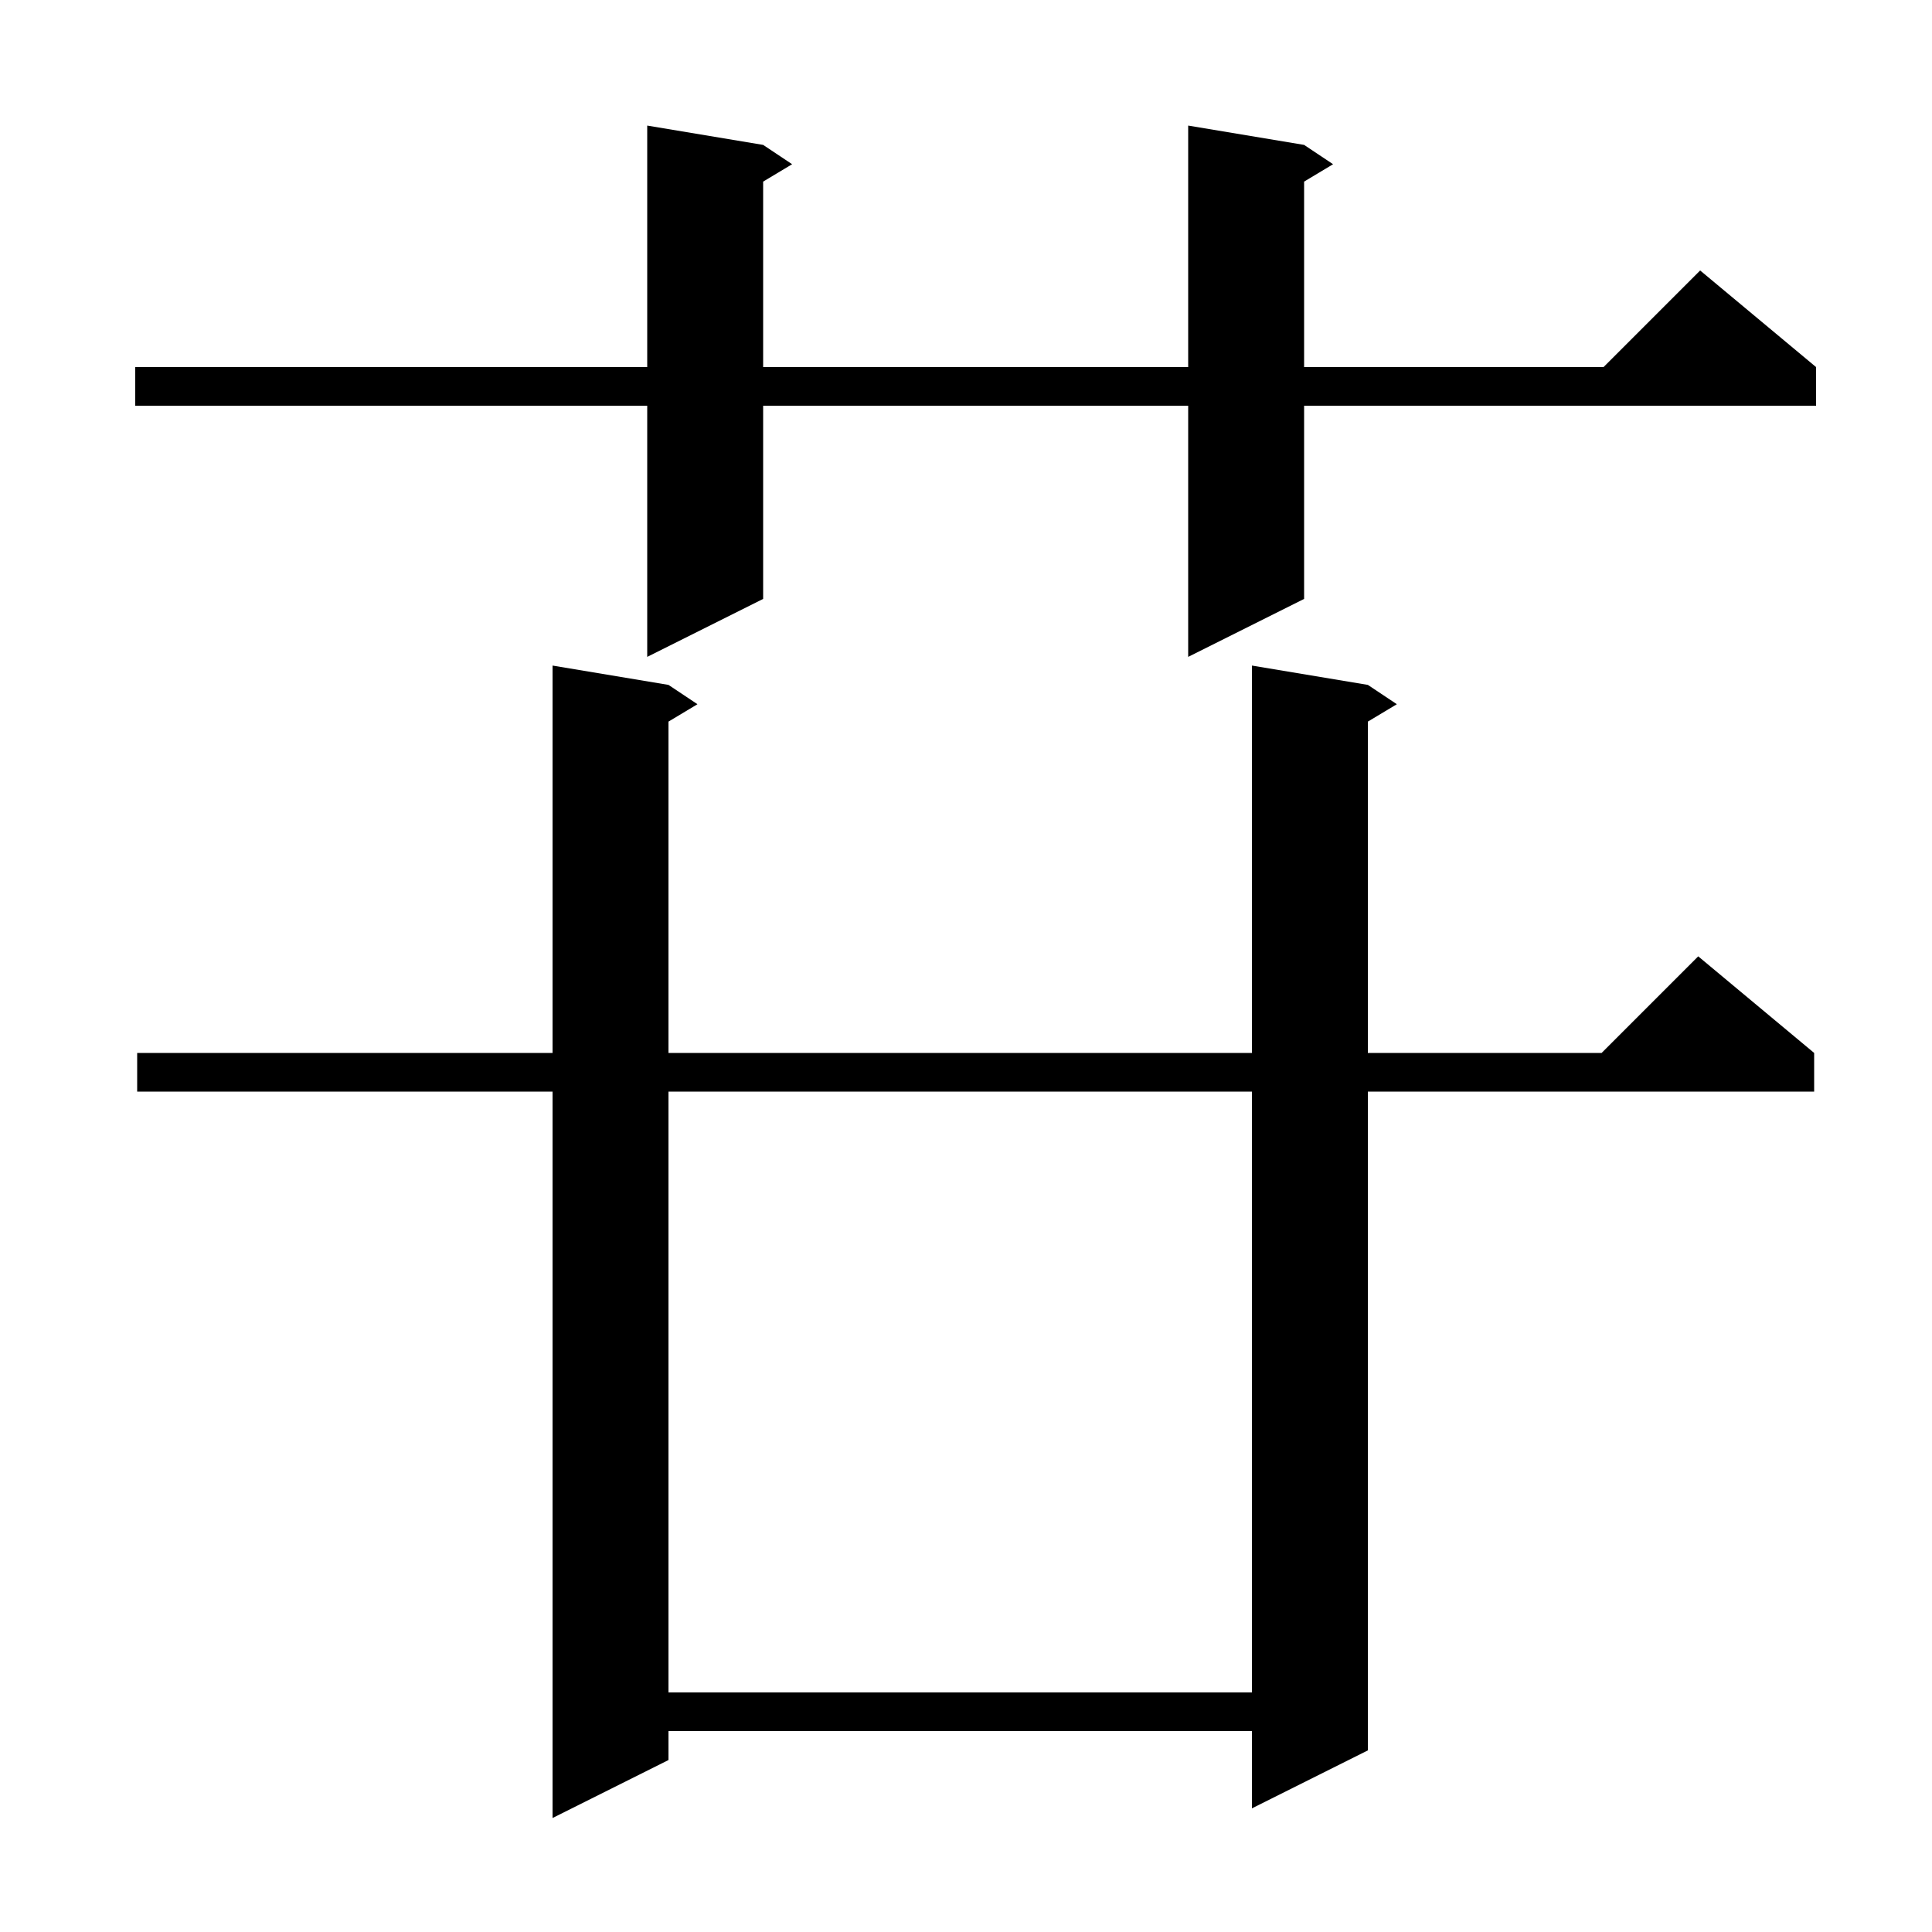 <svg xmlns="http://www.w3.org/2000/svg" xmlns:xlink="http://www.w3.org/1999/xlink" version="1.1" baseProfile="full" viewBox="0 0 200 200" width="200" height="200"><g fill="currentColor"><path d="M 141.6 70.9 L 144.6 72.9 L 141.6 74.7 L 141.6 109.0 L 165.8 109.0 L 175.8 99.0 L 187.8 109.0 L 187.8 113.0 L 141.6 113.0 L 141.6 181.2 L 129.6 187.2 L 129.6 179.2 L 69.2 179.2 L 69.2 182.2 L 57.2 188.2 L 57.2 113.0 L 14.2 113.0 L 14.2 109.0 L 57.2 109.0 L 57.2 68.9 L 69.2 70.9 L 72.2 72.9 L 69.2 74.7 L 69.2 109.0 L 129.6 109.0 L 129.6 68.9 Z M 69.2 113.0 L 69.2 175.2 L 129.6 175.2 L 129.6 113.0 Z M 135.0 15.0 L 138.0 17.0 L 135.0 18.8 L 135.0 38.0 L 166.0 38.0 L 176.0 28.0 L 188.0 38.0 L 188.0 42.0 L 135.0 42.0 L 135.0 62.0 L 123.0 68.0 L 123.0 42.0 L 79.0 42.0 L 79.0 62.0 L 67.0 68.0 L 67.0 42.0 L 14.0 42.0 L 14.0 38.0 L 67.0 38.0 L 67.0 13.0 L 79.0 15.0 L 82.0 17.0 L 79.0 18.8 L 79.0 38.0 L 123.0 38.0 L 123.0 13.0 Z "/></g></svg>
